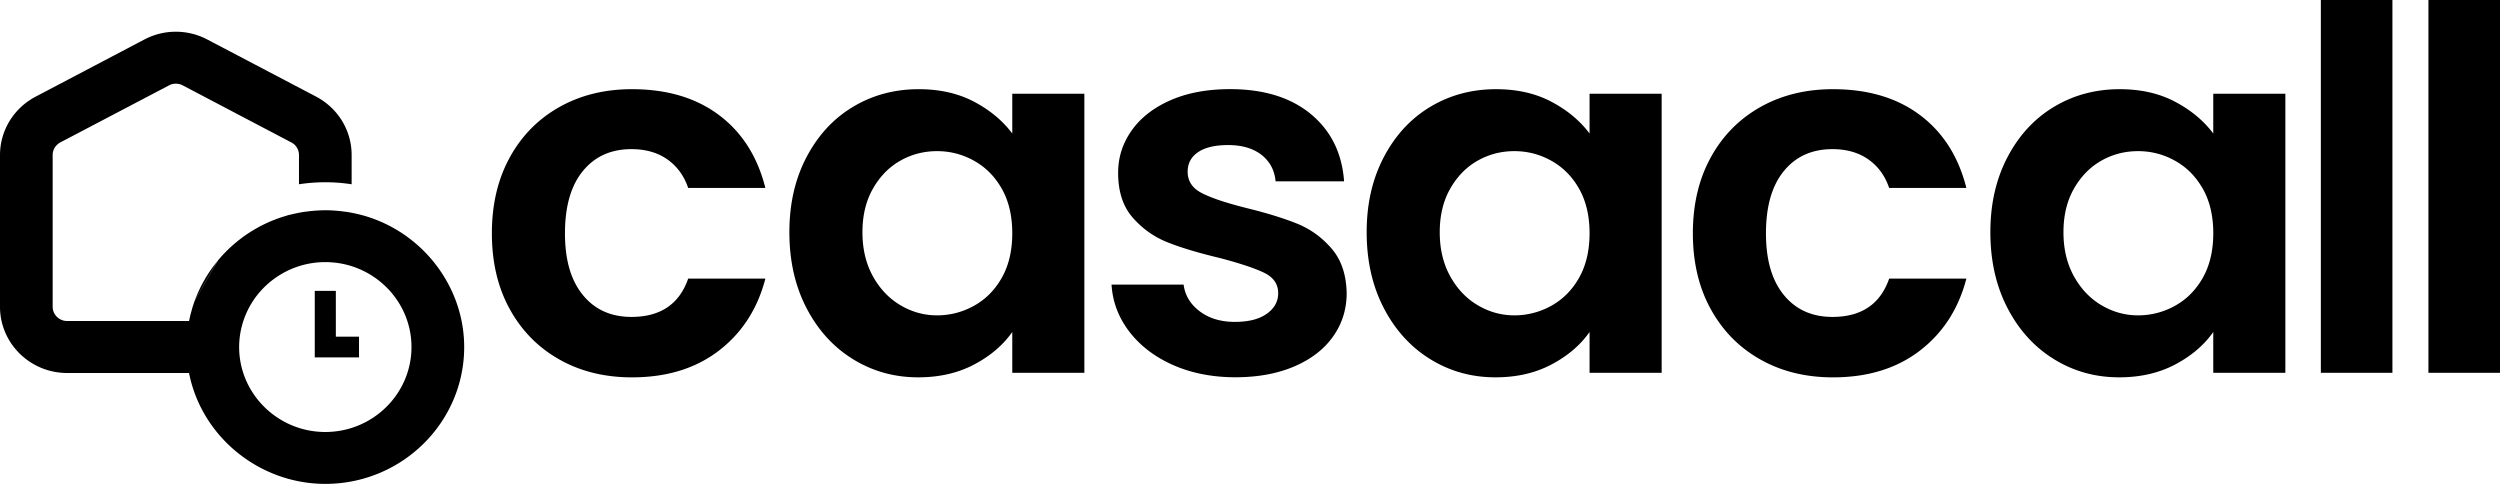 <svg xmlns="http://www.w3.org/2000/svg" width="792" height="154" fill="none"><path fill="#000" fill-rule="evenodd" d="M757.919 118.096V0h-22.673v118.096h22.673zM357.73 105.011c3.405 4.462 8.017 8.004 13.849 10.61l-.022-.015c5.824 2.606 12.628 3.913 19.757 3.913 7.128 0 13.367-1.143 18.709-3.43 5.343-2.287 9.442-5.45 12.305-9.497 2.863-4.039 4.295-8.613 4.295-13.721-.105-5.851-1.703-10.559-4.777-14.123s-6.721-6.2-10.934-7.9c-4.212-1.7-9.554-3.349-16.034-4.945-6.375-1.597-11.069-3.163-14.091-4.708-3.029-1.537-4.536-3.801-4.536-6.779 0-2.658 1.108-4.73 3.323-6.222 2.208-1.492 5.365-2.235 9.472-2.235 4.423 0 7.964 1.04 10.609 3.111 2.645 2.072 4.129 4.864 4.453 8.376h21.701c-.648-8.933-4.159-16.038-10.526-21.303-6.375-5.264-14.897-7.9-25.589-7.9-7.234 0-13.526 1.173-18.868 3.512-5.343 2.346-9.442 5.54-12.305 9.578-2.864 4.04-4.295 8.51-4.295 13.403 0 5.962 1.544 10.692 4.619 14.204 3.082 3.512 6.751 6.118 11.016 7.818 4.265 1.7 9.743 3.349 16.442 4.945 6.48 1.7 11.204 3.275 14.173 4.708 2.969 1.44 4.454 3.593 4.454 6.467 0 2.658-1.214 4.841-3.64 6.541-2.426 1.701-5.696 2.555-10.12 2.555-4.423 0-8.122-1.114-11.091-3.349-2.969-2.235-4.672-5.049-5.102-8.457h-22.838c.324 5.428 2.192 10.373 5.591 14.843zM161.488 49.877c3.775-6.86 9.012-12.184 15.711-15.956 6.691-3.772 14.361-5.666 22.997-5.666 11.121 0 20.322 2.74 27.616 8.22 7.286 5.48 12.169 13.164 14.656 23.062h-24.459c-1.296-3.831-3.482-6.838-6.556-9.014-3.074-2.175-6.887-3.274-11.416-3.274-6.48 0-11.604 2.316-15.386 6.942-3.783 4.626-5.667 11.197-5.667 19.714 0 8.516 1.892 14.924 5.667 19.55 3.775 4.626 8.906 6.942 15.386 6.942 9.178 0 15.169-4.039 17.979-12.132h24.459c-2.486 9.578-7.399 17.181-14.738 22.824-7.347 5.643-16.517 8.457-27.534 8.457-8.635 0-16.306-1.886-22.997-5.665-6.699-3.772-11.936-9.096-15.711-15.956-3.782-6.861-5.666-14.865-5.666-24.02 0-9.156 1.891-17.16 5.666-24.02l-.007-.008zm94.013-.082c3.617-6.912 8.53-12.236 14.739-15.956 6.209-3.72 13.141-5.584 20.812-5.584 6.691 0 12.553 1.33 17.572 3.988 5.018 2.658 9.042 6.014 12.064 10.053V29.688h22.838v88.418h-22.838v-12.927c-2.917 4.151-6.94 7.581-12.064 10.291-5.132 2.71-11.039 4.069-17.738 4.069-7.558 0-14.445-1.916-20.646-5.747-6.209-3.831-11.122-9.229-14.739-16.201-3.617-6.965-5.425-14.977-5.425-24.02 0-9.044 1.808-16.863 5.425-23.783v.008zm61.946 10.136c-2.162-3.884-5.078-6.861-8.748-8.94-3.669-2.072-7.61-3.111-11.822-3.111-4.213 0-8.101 1.01-11.665 3.03-3.564 2.019-6.45 4.974-8.665 8.857-2.215 3.884-3.323 8.487-3.323 13.803 0 5.317 1.108 9.972 3.323 13.967 2.215 3.987 5.124 7.046 8.748 9.177 3.617 2.131 7.475 3.193 11.582 3.193 4.106 0 8.153-1.04 11.822-3.11 3.67-2.072 6.586-5.05 8.748-8.94 2.163-3.884 3.241-8.54 3.241-13.967 0-5.428-1.078-10.076-3.241-13.967v.008zm120.941-10.136c3.617-6.912 8.53-12.236 14.739-15.956 6.209-3.72 13.141-5.584 20.812-5.584 6.691 0 12.553 1.33 17.571 3.988 5.019 2.658 9.043 6.014 12.064 10.053V29.688h22.839v88.418h-22.839v-12.927c-2.916 4.151-6.94 7.581-12.064 10.291-5.131 2.71-11.046 4.069-17.737 4.069-7.558 0-14.445-1.916-20.646-5.747-6.209-3.831-11.122-9.229-14.739-16.201-3.624-6.965-5.425-14.977-5.425-24.02 0-9.044 1.808-16.863 5.425-23.783v.008zm61.946 10.136c-2.162-3.884-5.079-6.861-8.748-8.94-3.67-2.072-7.611-3.111-11.823-3.111-4.212 0-8.1 1.01-11.664 3.03-3.564 2.019-6.45 4.974-8.665 8.857-2.216 3.884-3.323 8.487-3.323 13.803 0 5.317 1.107 9.972 3.323 13.967 2.215 3.987 5.123 7.046 8.748 9.177 3.617 2.131 7.475 3.193 11.581 3.193 4.107 0 8.153-1.04 11.823-3.11 3.669-2.072 6.586-5.05 8.748-8.94 2.155-3.884 3.24-8.54 3.24-13.967 0-5.428-1.077-10.076-3.24-13.967v.008zm57.34-26.01c-6.699 3.772-11.936 9.095-15.711 15.956l.007.008c-3.775 6.86-5.666 14.864-5.666 24.02 0 9.155 1.884 17.159 5.666 24.02 3.775 6.86 9.012 12.184 15.711 15.956 6.691 3.779 14.362 5.665 22.997 5.665 11.009 0 20.187-2.814 27.533-8.457 7.34-5.643 12.253-13.246 14.739-22.824h-24.459c-2.81 8.093-8.801 12.132-17.979 12.132-6.48 0-11.604-2.316-15.386-6.942-3.775-4.626-5.667-11.034-5.667-19.55 0-8.517 1.884-15.088 5.667-19.714 3.782-4.626 8.906-6.942 15.386-6.942 4.529 0 8.342 1.099 11.416 3.274 3.074 2.176 5.26 5.183 6.556 9.014h24.459c-2.487-9.898-7.37-17.582-14.656-23.062-7.294-5.48-16.495-8.22-27.616-8.22-8.636 0-16.306 1.894-22.997 5.666zm78.302 15.874c3.617-6.912 8.53-12.236 14.739-15.956 6.209-3.72 13.141-5.584 20.812-5.584 6.691 0 12.554 1.33 17.572 3.988 5.018 2.658 9.042 6.014 12.064 10.053V29.688h22.839v88.418h-22.839v-12.927c-2.916 4.151-6.94 7.581-12.064 10.291-5.131 2.71-11.039 4.069-17.738 4.069-7.557 0-14.444-1.916-20.646-5.747-6.209-3.831-11.122-9.229-14.739-16.201-3.616-6.965-5.425-14.977-5.425-24.02 0-9.044 1.809-16.863 5.425-23.783v.008zm61.946 10.136c-2.162-3.884-5.071-6.861-8.748-8.94-3.669-2.072-7.61-3.111-11.822-3.111-4.212 0-8.101 1.01-11.657 3.03-3.564 2.019-6.45 4.974-8.665 8.857-2.216 3.884-3.323 8.487-3.323 13.803 0 5.317 1.107 9.972 3.323 13.967 2.215 3.987 5.123 7.046 8.748 9.177 3.617 2.131 7.475 3.193 11.581 3.193 4.107 0 8.153-1.04 11.823-3.11 3.669-2.072 6.585-5.05 8.748-8.94 2.163-3.884 3.24-8.54 3.24-13.967 0-5.428-1.077-10.076-3.24-13.967l-.008.008zM792 0v118.096h-22.673V0H792zM61.99 94.483l.346-.89.007.007a43.408 43.408 0 0 1 5.84-9.994l.113-.149c.11-.141.213-.276.317-.412.103-.136.207-.271.316-.412l-7.241 12.593c.057-.148.117-.293.176-.437.043-.103.085-.204.125-.306zm50.705-26.816-.467-.097a27.683 27.683 0 0 0-1.183-.23 16.372 16.372 0 0 0-1.048-.178c-.166-.037-.333-.055-.5-.074-.067-.007-.134-.014-.2-.023l-.264-.03a29.797 29.797 0 0 0-1.402-.177l-.519-.053c-2.901-.26-5.087-.26-8.04 0l-.603.052-.361.044h-.002c-.301.036-.608.072-.903.12l-.302.03c-.286.03-.55.066-.798.11a8.83 8.83 0 0 0-.814.135l-.166.03-.425.082c-.341.065-.683.13-1.03.214l-.451.097-.015-.03-.181.082-.37.081c-.097.024-.196.046-.293.067-.12.027-.238.053-.354.082l-.166.03c-.434.1-.856.23-1.287.363l-.145.045c-.187.057-.355.11-.512.16-.21.066-.399.126-.588.181l-.784.26-.387.14c-.162.06-.317.117-.48.172l-.55.216c-.866.326-1.717.69-2.554 1.069-.143.07-.284.136-.421.202-.26.124-.51.243-.762.37-.535.26-.987.49-1.416.72l-.498.297a41.06 41.06 0 0 0-5.221 3.415l-.347.26a44.943 44.943 0 0 0-5.907 5.524l-.882 1.018-7.46 12.934-.316.95c-.044.14-.093.28-.142.422a14.9 14.9 0 0 0-.175.529l-.58 2.101c-.098.342-.18.676-.249 1.017l-.286 1.3H21.272c-2.532 0-4.59-2.02-4.59-4.522V49.097c0-1.641.935-3.17 2.42-3.98l34.465-18.08c1.25-.69 2.969-.706 4.303 0l34.413 18.08a4.47 4.47 0 0 1 2.433 3.98v9.281a54.648 54.648 0 0 1 16.683 0v-9.281c0-7.745-4.318-14.828-11.257-18.489L65.729 12.543a21.458 21.458 0 0 0-10.045-2.495c-3.458 0-6.856.84-9.976 2.48l-34.45 18.11C4.317 34.298 0 41.389 0 49.126v48.078c0 11.553 9.54 20.961 21.272 20.961h38.602l.286 1.284c4.491 19.61 22.523 33.844 42.905 33.844 24.256 0 43.99-19.447 43.99-43.348 0-20.085-14.445-37.875-34.345-42.278h-.015zm-9.645 69.186c-14.995 0-27.24-12.05-27.292-26.826 0-8.844 4.37-17.093 11.71-22.142a27.357 27.357 0 0 1 15.582-4.848c15.048 0 27.307 12.065 27.307 26.908 0 14.843-12.259 26.908-27.307 26.908zm-3.333-23.628h14.016v-6.571h-7.34V92.145h-6.676v21.08z" clip-rule="evenodd"/></svg>